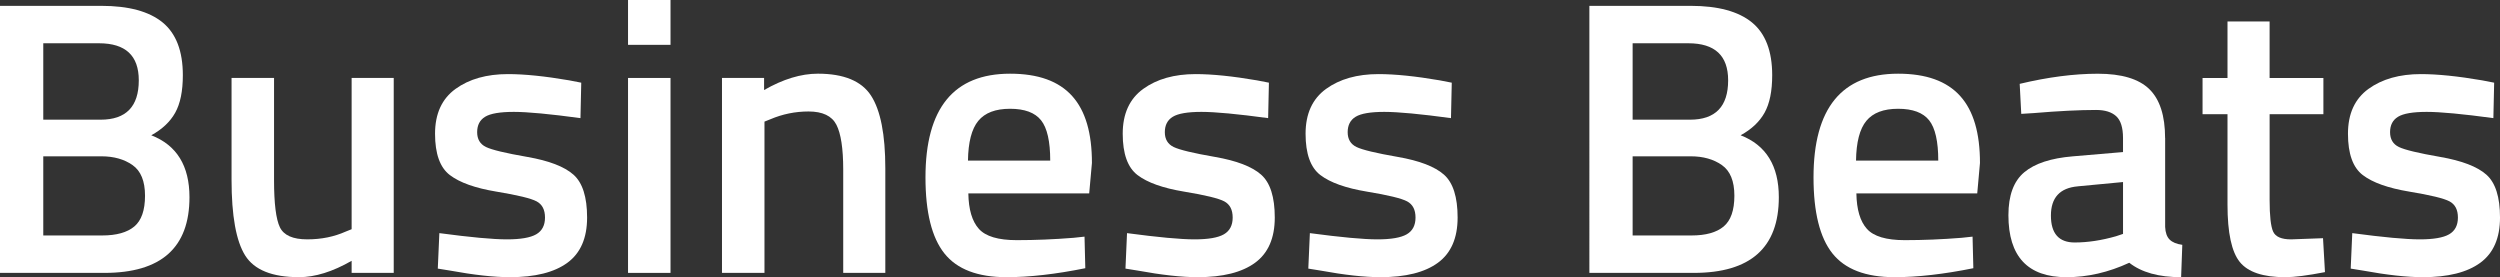 <svg xmlns="http://www.w3.org/2000/svg" id="uuid-225d92b2-16ae-4c73-89e4-e43ab4961e34" viewBox="0 0 1663.33 184.41"><rect x="0" y="0" width="1663.33" height="184.41" fill="#333333" stroke="none"/><g id="uuid-bb0d1cb3-4c24-489a-bc7a-db8c19c9e493"><g><path d="m0,3.89h67.44c18.16,0,31.73,3.68,40.72,11.02,8.99,7.35,13.49,19.06,13.49,35.15,0,10.55-1.69,18.85-5.06,24.9-3.37,6.05-8.69,11.07-15.95,15.04,16.94,6.57,25.42,20.32,25.42,41.24,0,33.55-18.85,50.32-56.54,50.32H0V3.89Zm65.88,24.9H28.79v50.84h38.13c16.94,0,25.42-8.73,25.42-26.2,0-16.43-8.82-24.64-26.46-24.64Zm1.56,75.22H28.79v52.65h39.17c9.51,0,16.64-1.99,21.4-5.97,4.75-3.98,7.13-10.8,7.13-20.49s-2.77-16.47-8.3-20.36c-5.54-3.89-12.45-5.84-20.75-5.84Z" style="fill:#fff;"></path><path d="m233.95,51.87h28.01v129.69h-28.01v-8.04c-12.62,7.26-24.3,10.89-35.02,10.89-17.81,0-29.74-4.8-35.79-14.4-6.05-9.6-9.08-26.41-9.08-50.45V51.87h28.27v67.96c0,15.56,1.3,26.03,3.89,31.38,2.59,5.36,8.64,8.04,18.16,8.04s17.9-1.73,25.68-5.19l3.89-1.56V51.87Z" style="fill:#fff;"></path><path d="m386.2,78.59c-20.41-2.76-35.19-4.15-44.35-4.15s-15.52,1.08-19.06,3.24c-3.55,2.16-5.32,5.58-5.32,10.25s1.95,7.96,5.84,9.86c3.89,1.9,13.05,4.11,27.49,6.61,14.44,2.51,24.68,6.44,30.74,11.8,6.05,5.36,9.08,14.87,9.08,28.53s-4.37,23.69-13.1,30.09c-8.73,6.4-21.49,9.6-38.26,9.6-10.55,0-23.86-1.47-39.94-4.41l-8.04-1.3,1.04-23.6c20.75,2.77,35.7,4.15,44.87,4.15s15.69-1.12,19.58-3.37c3.89-2.25,5.84-5.97,5.84-11.15s-1.86-8.77-5.58-10.76c-3.72-1.99-12.62-4.15-26.72-6.48-14.1-2.33-24.43-6.01-31-11.02-6.57-5.01-9.86-14.18-9.86-27.49s4.54-23.25,13.62-29.83c9.08-6.57,20.71-9.86,34.89-9.86,11.06,0,24.64,1.39,40.72,4.15l8.04,1.56-.52,23.6Z" style="fill:#fff;"></path><path d="m417.85,29.83V0h28.27v29.83h-28.27Zm0,151.73V51.87h28.27v129.69h-28.27Z" style="fill:#fff;"></path><path d="m508.63,181.56h-28.27V51.87h28.01v8.04c12.62-7.26,24.55-10.89,35.79-10.89,17.29,0,29.09,4.89,35.4,14.65,6.31,9.77,9.47,25.9,9.47,48.37v69.51h-28.01v-68.73c0-14.01-1.52-23.95-4.54-29.83-3.03-5.88-9.21-8.82-18.54-8.82-8.82,0-17.29,1.73-25.42,5.19l-3.89,1.56v100.64Z" style="fill:#fff;"></path><path d="m714.31,158.22l7.26-.78.52,21.01c-19.71,3.98-37.18,5.97-52.39,5.97-19.19,0-32.98-5.27-41.37-15.82-8.39-10.54-12.58-27.4-12.58-50.58,0-45.99,18.76-68.99,56.28-68.99s54.47,19.8,54.47,59.4l-1.82,20.23h-80.41c.17,10.72,2.5,18.59,7,23.6,4.49,5.02,12.88,7.52,25.16,7.52s24.9-.52,37.87-1.56Zm-15.56-51.36c0-12.79-2.03-21.74-6.1-26.84-4.06-5.1-10.94-7.65-20.62-7.65s-16.73,2.68-21.14,8.04c-4.41,5.36-6.7,14.18-6.87,26.46h54.73Z" style="fill:#fff;"></path><path d="m843.73,78.59c-20.41-2.76-35.19-4.15-44.35-4.15s-15.52,1.08-19.06,3.24c-3.55,2.16-5.32,5.58-5.32,10.25s1.95,7.96,5.84,9.86c3.89,1.9,13.05,4.11,27.49,6.61,14.44,2.51,24.68,6.44,30.74,11.8,6.05,5.36,9.08,14.87,9.08,28.53s-4.37,23.69-13.1,30.09c-8.73,6.4-21.49,9.6-38.26,9.6-10.55,0-23.86-1.47-39.94-4.41l-8.04-1.3,1.04-23.6c20.75,2.77,35.7,4.15,44.87,4.15s15.69-1.12,19.58-3.37c3.89-2.25,5.84-5.97,5.84-11.15s-1.86-8.77-5.58-10.76c-3.72-1.99-12.62-4.15-26.72-6.48-14.1-2.33-24.43-6.01-31-11.02-6.57-5.01-9.86-14.18-9.86-27.49s4.54-23.25,13.62-29.83c9.08-6.57,20.71-9.86,34.89-9.86,11.06,0,24.64,1.39,40.72,4.15l8.04,1.56-.52,23.6Z" style="fill:#fff;"></path><path d="m965.38,78.59c-20.41-2.76-35.19-4.15-44.35-4.15s-15.52,1.08-19.06,3.24c-3.55,2.16-5.32,5.58-5.32,10.25s1.95,7.96,5.84,9.86c3.89,1.9,13.05,4.11,27.49,6.61,14.44,2.51,24.68,6.44,30.74,11.8,6.05,5.36,9.08,14.87,9.08,28.53s-4.37,23.69-13.1,30.09c-8.73,6.4-21.49,9.6-38.26,9.6-10.55,0-23.86-1.47-39.94-4.41l-8.04-1.3,1.04-23.6c20.75,2.77,35.71,4.15,44.87,4.15s15.69-1.12,19.58-3.37c3.89-2.25,5.84-5.97,5.84-11.15s-1.86-8.77-5.58-10.76c-3.72-1.99-12.62-4.15-26.72-6.48-14.09-2.33-24.42-6.01-30.99-11.02-6.57-5.01-9.86-14.18-9.86-27.49s4.54-23.25,13.62-29.83c9.08-6.57,20.71-9.86,34.88-9.86,11.06,0,24.64,1.39,40.72,4.15l8.04,1.56-.52,23.6Z" style="fill:#fff;"></path><path d="m1057.45,3.89h67.44c18.16,0,31.73,3.68,40.72,11.02,8.99,7.35,13.49,19.06,13.49,35.15,0,10.55-1.69,18.85-5.06,24.9-3.37,6.05-8.69,11.07-15.95,15.04,16.94,6.57,25.42,20.32,25.42,41.24,0,33.55-18.85,50.32-56.54,50.32h-69.51V3.89Zm65.88,24.9h-37.09v50.84h38.13c16.94,0,25.42-8.73,25.42-26.2,0-16.43-8.82-24.64-26.46-24.64Zm1.56,75.22h-38.65v52.65h39.17c9.51,0,16.64-1.99,21.4-5.97,4.75-3.98,7.13-10.8,7.13-20.49s-2.77-16.47-8.3-20.36c-5.54-3.89-12.45-5.84-20.75-5.84Z" style="fill:#fff;"></path><path d="m1305.15,158.22l7.26-.78.52,21.01c-19.71,3.98-37.18,5.97-52.39,5.97-19.19,0-32.98-5.27-41.37-15.82-8.39-10.54-12.58-27.4-12.58-50.58,0-45.99,18.76-68.99,56.28-68.99s54.47,19.8,54.47,59.4l-1.82,20.23h-80.41c.17,10.72,2.5,18.59,7,23.6,4.49,5.02,12.88,7.52,25.16,7.52s24.9-.52,37.87-1.56Zm-15.56-51.36c0-12.79-2.03-21.74-6.09-26.84-4.07-5.1-10.94-7.65-20.62-7.65s-16.73,2.68-21.14,8.04c-4.41,5.36-6.7,14.18-6.87,26.46h54.73Z" style="fill:#fff;"></path><path d="m1440.54,91.82v59.14c.17,3.81,1.17,6.61,2.98,8.43,1.82,1.82,4.62,2.98,8.43,3.5l-.78,21.53c-14.87,0-26.37-3.2-34.5-9.6-13.84,6.4-27.75,9.6-41.76,9.6-25.77,0-38.65-13.75-38.65-41.24,0-13.14,3.5-22.65,10.5-28.53,7-5.88,17.77-9.42,32.29-10.63l33.46-2.85v-9.34c0-6.91-1.52-11.76-4.54-14.52-3.03-2.76-7.48-4.15-13.36-4.15-11.07,0-24.9.69-41.5,2.08l-8.3.52-1.04-19.97c18.84-4.49,36.18-6.74,52-6.74s27.23,3.42,34.24,10.25c7,6.83,10.5,17.68,10.5,32.55Zm-58.1,32.16c-11.93,1.04-17.9,7.52-17.9,19.45s5.27,17.9,15.82,17.9c8.64,0,17.81-1.38,27.49-4.15l4.67-1.56v-34.5l-30.09,2.85Z" style="fill:#fff;"></path><path d="m1545.84,76h-35.79v57.06c0,10.55.78,17.55,2.33,21.01,1.56,3.46,5.53,5.19,11.93,5.19l21.27-.78,1.3,22.57c-11.59,2.25-20.41,3.37-26.46,3.37-14.7,0-24.77-3.37-30.22-10.12-5.45-6.74-8.17-19.45-8.17-38.13v-60.17h-16.6v-24.12h16.6V14.27h28.01v37.61h35.79v24.12Z" style="fill:#fff;"></path><path d="m1658.92,78.59c-20.41-2.76-35.19-4.15-44.35-4.15s-15.52,1.08-19.06,3.24c-3.55,2.16-5.32,5.58-5.32,10.25s1.95,7.96,5.84,9.86c3.89,1.9,13.05,4.11,27.49,6.61,14.44,2.51,24.68,6.44,30.74,11.8,6.05,5.36,9.08,14.87,9.08,28.53s-4.37,23.69-13.1,30.09c-8.73,6.4-21.49,9.6-38.26,9.6-10.55,0-23.86-1.47-39.94-4.41l-8.04-1.3,1.04-23.6c20.75,2.77,35.71,4.15,44.87,4.15s15.69-1.12,19.58-3.37c3.89-2.25,5.84-5.97,5.84-11.15s-1.86-8.77-5.58-10.76c-3.72-1.99-12.62-4.15-26.72-6.48-14.09-2.33-24.42-6.01-30.99-11.02-6.57-5.01-9.86-14.18-9.86-27.49s4.54-23.25,13.62-29.83c9.08-6.57,20.71-9.86,34.88-9.86,11.06,0,24.64,1.39,40.72,4.15l8.04,1.56-.52,23.6Z" style="fill:#fff;"></path></g></g></svg>